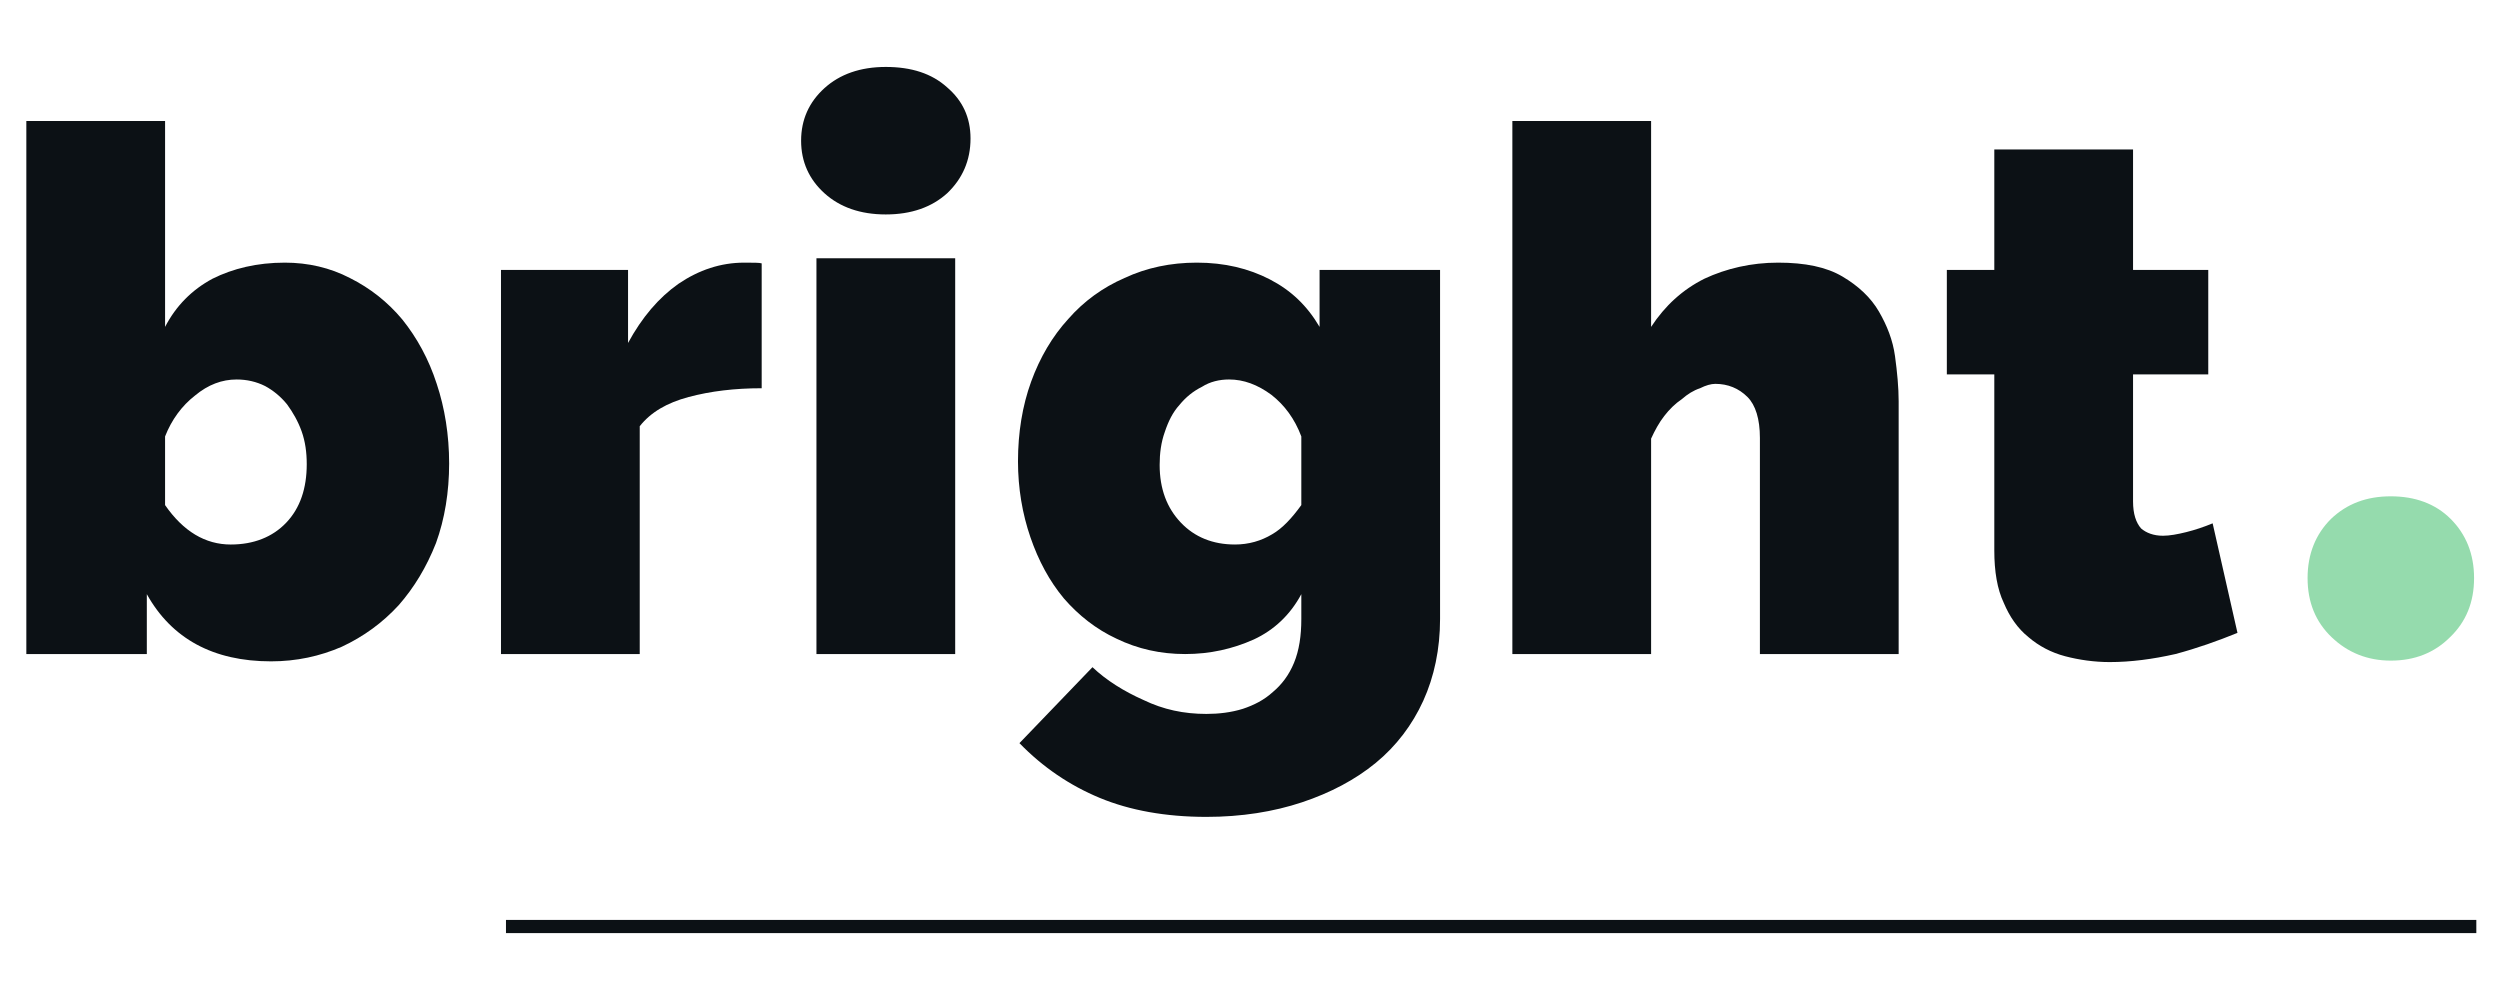 <?xml version="1.0" encoding="UTF-8" standalone="no"?><!DOCTYPE svg PUBLIC "-//W3C//DTD SVG 1.1//EN" "http://www.w3.org/Graphics/SVG/1.1/DTD/svg11.dtd"><svg width="100%" height="100%" viewBox="0 0 607 239" version="1.1" xmlns="http://www.w3.org/2000/svg" xmlns:xlink="http://www.w3.org/1999/xlink" xml:space="preserve" xmlns:serif="http://www.serif.com/" style="fill-rule:evenodd;clip-rule:evenodd;stroke-linejoin:round;stroke-miterlimit:2;"><g id="Ebene-1" serif:id="Ebene 1"><g transform="matrix(1.182,0,0,1.182,-2.116,27.246)"><g transform="matrix(150,0,0,150,0,111.3)"><path d="M0.383,0.01c-0.079,-0 -0.136,-0.031 -0.17,-0.092l0,0.082l-0.165,-0l0,-0.73l0.19,0l0,0.282c0.015,-0.029 0.037,-0.051 0.065,-0.066c0.028,-0.014 0.061,-0.022 0.099,-0.022c0.032,0 0.062,0.007 0.089,0.021c0.028,0.014 0.052,0.033 0.072,0.057c0.02,0.025 0.036,0.054 0.047,0.088c0.011,0.033 0.017,0.07 0.017,0.109c0,0.039 -0.006,0.076 -0.018,0.109c-0.013,0.033 -0.03,0.061 -0.051,0.085c-0.022,0.024 -0.048,0.043 -0.078,0.057c-0.03,0.013 -0.062,0.02 -0.097,0.02Zm-0.055,-0.16c0.031,0 0.057,-0.01 0.076,-0.03c0.019,-0.02 0.028,-0.047 0.028,-0.08c0,-0.016 -0.002,-0.031 -0.007,-0.045c-0.005,-0.014 -0.012,-0.026 -0.02,-0.037c-0.009,-0.011 -0.019,-0.019 -0.03,-0.025c-0.012,-0.006 -0.025,-0.009 -0.039,-0.009c-0.02,0 -0.039,0.007 -0.057,0.022c-0.018,0.014 -0.032,0.033 -0.041,0.056l0,0.094c0.025,0.036 0.055,0.054 0.09,0.054Z" style="fill:#0c1115;fill-rule:nonzero;"/></g><g transform="matrix(150,0,0,150,97.5,111.3)"><path d="M0.405,-0.364c-0.037,0 -0.07,0.004 -0.1,0.012c-0.03,0.008 -0.052,0.021 -0.067,0.04l-0,0.312l-0.19,-0l-0,-0.526l0.174,0l-0,0.1c0.019,-0.035 0.042,-0.062 0.069,-0.081c0.028,-0.019 0.058,-0.029 0.09,-0.029c0.013,0 0.021,0 0.024,0.001l0,0.171Z" style="fill:#0c1115;fill-rule:nonzero;"/></g><g transform="matrix(150,0,0,150,160.35,111.3)"><path d="M0.061,-0.542l0.19,0l0,0.542l-0.19,-0l0,-0.542Zm0.095,-0.06c-0.035,0 -0.063,-0.01 -0.084,-0.029c-0.021,-0.019 -0.032,-0.043 -0.032,-0.072c0,-0.029 0.011,-0.053 0.032,-0.072c0.021,-0.019 0.049,-0.029 0.084,-0.029c0.035,0 0.063,0.009 0.084,0.028c0.021,0.018 0.032,0.041 0.032,0.07c0,0.03 -0.011,0.055 -0.032,0.075c-0.021,0.019 -0.049,0.029 -0.084,0.029Z" style="fill:#0c1115;fill-rule:nonzero;"/></g><g transform="matrix(150,0,0,150,207.75,111.3)"><path d="M0.25,-0c-0.034,-0 -0.065,-0.007 -0.094,-0.021c-0.028,-0.013 -0.052,-0.032 -0.072,-0.055c-0.02,-0.024 -0.035,-0.052 -0.046,-0.084c-0.011,-0.032 -0.017,-0.067 -0.017,-0.104c0,-0.039 0.006,-0.076 0.018,-0.109c0.012,-0.033 0.029,-0.062 0.051,-0.086c0.021,-0.024 0.047,-0.043 0.077,-0.056c0.03,-0.014 0.063,-0.021 0.099,-0.021c0.038,0 0.071,0.008 0.1,0.023c0.029,0.015 0.051,0.036 0.068,0.065l0,-0.078l0.165,0l0,0.478c0,0.041 -0.008,0.079 -0.023,0.112c-0.015,0.033 -0.037,0.062 -0.065,0.085c-0.028,0.023 -0.062,0.041 -0.101,0.054c-0.039,0.013 -0.083,0.02 -0.131,0.02c-0.056,-0 -0.105,-0.009 -0.146,-0.026c-0.041,-0.017 -0.078,-0.042 -0.11,-0.075l0.1,-0.104c0.019,0.018 0.043,0.033 0.07,0.045c0.027,0.013 0.055,0.019 0.086,0.019c0.017,-0 0.034,-0.002 0.05,-0.007c0.015,-0.005 0.029,-0.012 0.041,-0.023c0.012,-0.01 0.022,-0.023 0.029,-0.04c0.007,-0.017 0.01,-0.037 0.01,-0.06l0,-0.034c-0.015,0.028 -0.037,0.049 -0.065,0.062c-0.029,0.013 -0.06,0.02 -0.094,0.02Zm0.068,-0.15c0.019,0 0.036,-0.005 0.051,-0.014c0.014,-0.008 0.027,-0.022 0.04,-0.04l0,-0.094c-0.009,-0.024 -0.023,-0.043 -0.041,-0.057c-0.019,-0.014 -0.038,-0.021 -0.058,-0.021c-0.013,0 -0.026,0.003 -0.037,0.01c-0.012,0.006 -0.022,0.014 -0.031,0.025c-0.009,0.01 -0.015,0.022 -0.02,0.037c-0.005,0.014 -0.007,0.029 -0.007,0.045c0,0.033 0.01,0.059 0.029,0.079c0.019,0.02 0.044,0.03 0.074,0.03Z" style="fill:#0c1115;fill-rule:nonzero;"/></g><g transform="matrix(150,0,0,150,305.25,111.3)"><path d="M0.577,-0l-0.19,-0l0,-0.296c0,-0.026 -0.006,-0.045 -0.017,-0.056c-0.012,-0.012 -0.027,-0.018 -0.044,-0.018c-0.006,0 -0.013,0.002 -0.021,0.006c-0.009,0.003 -0.017,0.008 -0.025,0.015c-0.009,0.006 -0.017,0.014 -0.024,0.023c-0.007,0.009 -0.013,0.02 -0.018,0.031l0,0.295l-0.19,-0l0,-0.73l0.19,0l0,0.282c0.019,-0.029 0.043,-0.051 0.073,-0.066c0.03,-0.014 0.064,-0.022 0.101,-0.022c0.037,0 0.066,0.006 0.088,0.019c0.022,0.013 0.039,0.029 0.05,0.048c0.011,0.019 0.019,0.039 0.022,0.061c0.003,0.022 0.005,0.043 0.005,0.062l0,0.346Z" style="fill:#0c1115;fill-rule:nonzero;"/></g><g transform="matrix(150,0,0,150,398.85,111.3)"><path d="M0.417,-0.029c-0.027,0.011 -0.055,0.021 -0.085,0.029c-0.031,0.007 -0.061,0.011 -0.09,0.011c-0.021,-0 -0.042,-0.003 -0.061,-0.008c-0.019,-0.005 -0.036,-0.014 -0.05,-0.026c-0.015,-0.012 -0.026,-0.028 -0.034,-0.047c-0.009,-0.019 -0.013,-0.043 -0.013,-0.072l0,-0.241l-0.065,0l0,-0.143l0.065,0l0,-0.165l0.19,0l0,0.165l0.103,0l0,0.143l-0.103,0l0,0.174c0,0.017 0.004,0.029 0.011,0.037c0.007,0.006 0.017,0.01 0.03,0.01c0.009,-0 0.02,-0.002 0.032,-0.005c0.012,-0.003 0.024,-0.007 0.036,-0.012l0.034,0.15Z" style="fill:#0c1115;fill-rule:nonzero;"/></g><g transform="matrix(150,0,0,150,471.75,111.3)"><path d="M0.141,0.009c-0.032,-0 -0.059,-0.011 -0.081,-0.032c-0.022,-0.021 -0.033,-0.048 -0.033,-0.081c-0,-0.033 0.011,-0.06 0.032,-0.081c0.022,-0.021 0.049,-0.031 0.082,-0.031c0.033,0 0.061,0.01 0.082,0.031c0.021,0.021 0.032,0.048 0.032,0.081c0,0.033 -0.011,0.06 -0.033,0.081c-0.021,0.021 -0.048,0.032 -0.081,0.032Z" style="fill:#95dbad;fill-rule:nonzero;"/></g></g><rect x="122.851" y="223.357" width="478.4" height="3.2" style="fill:#0c1115;"/></g></svg>
